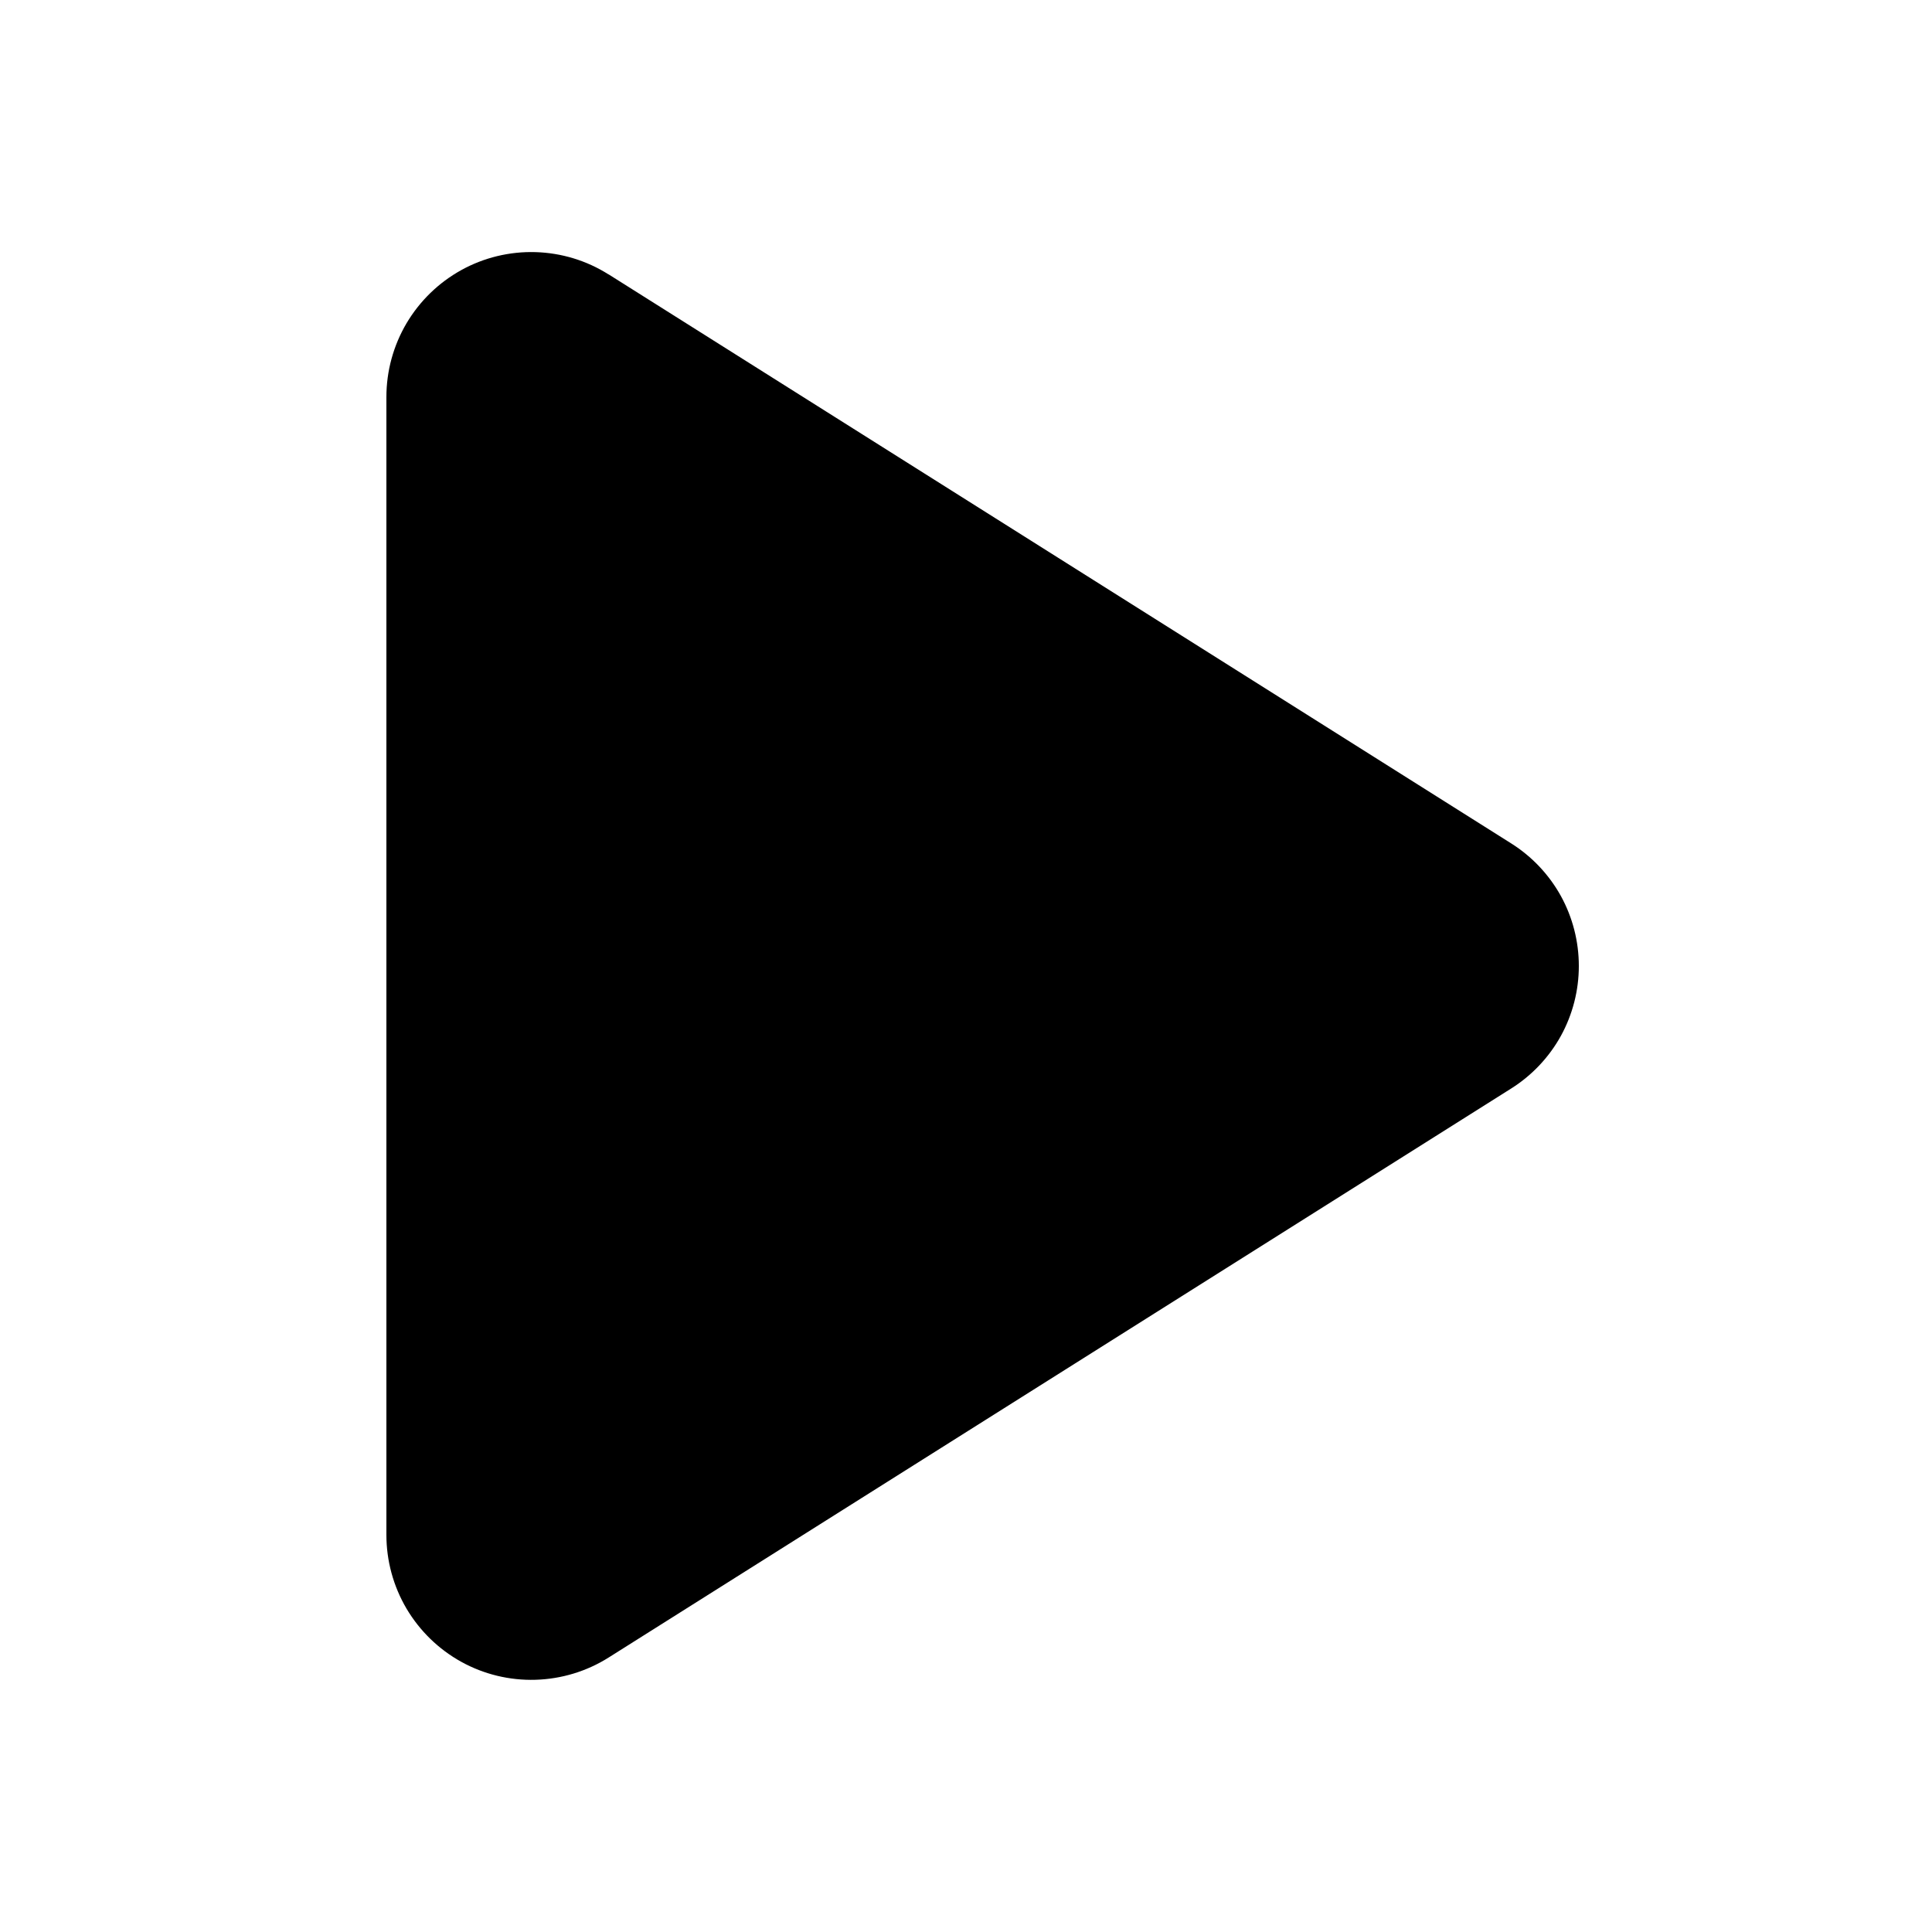 <svg width="20" height="20" viewBox="0 0 20 20" fill="none" xmlns="http://www.w3.org/2000/svg">
<g id="Frame">
<path id="Vector" d="M6.3 2.841C6.073 2.697 5.812 2.618 5.544 2.61C5.276 2.602 5.01 2.666 4.775 2.796C4.54 2.926 4.345 3.116 4.208 3.347C4.072 3.578 4 3.841 4 4.11V15.889C4 16.158 4.072 16.421 4.208 16.652C4.345 16.883 4.54 17.073 4.775 17.203C5.01 17.333 5.276 17.397 5.544 17.389C5.812 17.381 6.073 17.302 6.3 17.159L15.644 11.268C15.858 11.133 16.035 10.946 16.158 10.724C16.28 10.502 16.344 10.253 16.344 10C16.344 9.746 16.28 9.497 16.158 9.275C16.035 9.053 15.858 8.866 15.644 8.731L6.3 2.84V2.841Z" fill="black"/>
</g>
</svg>
